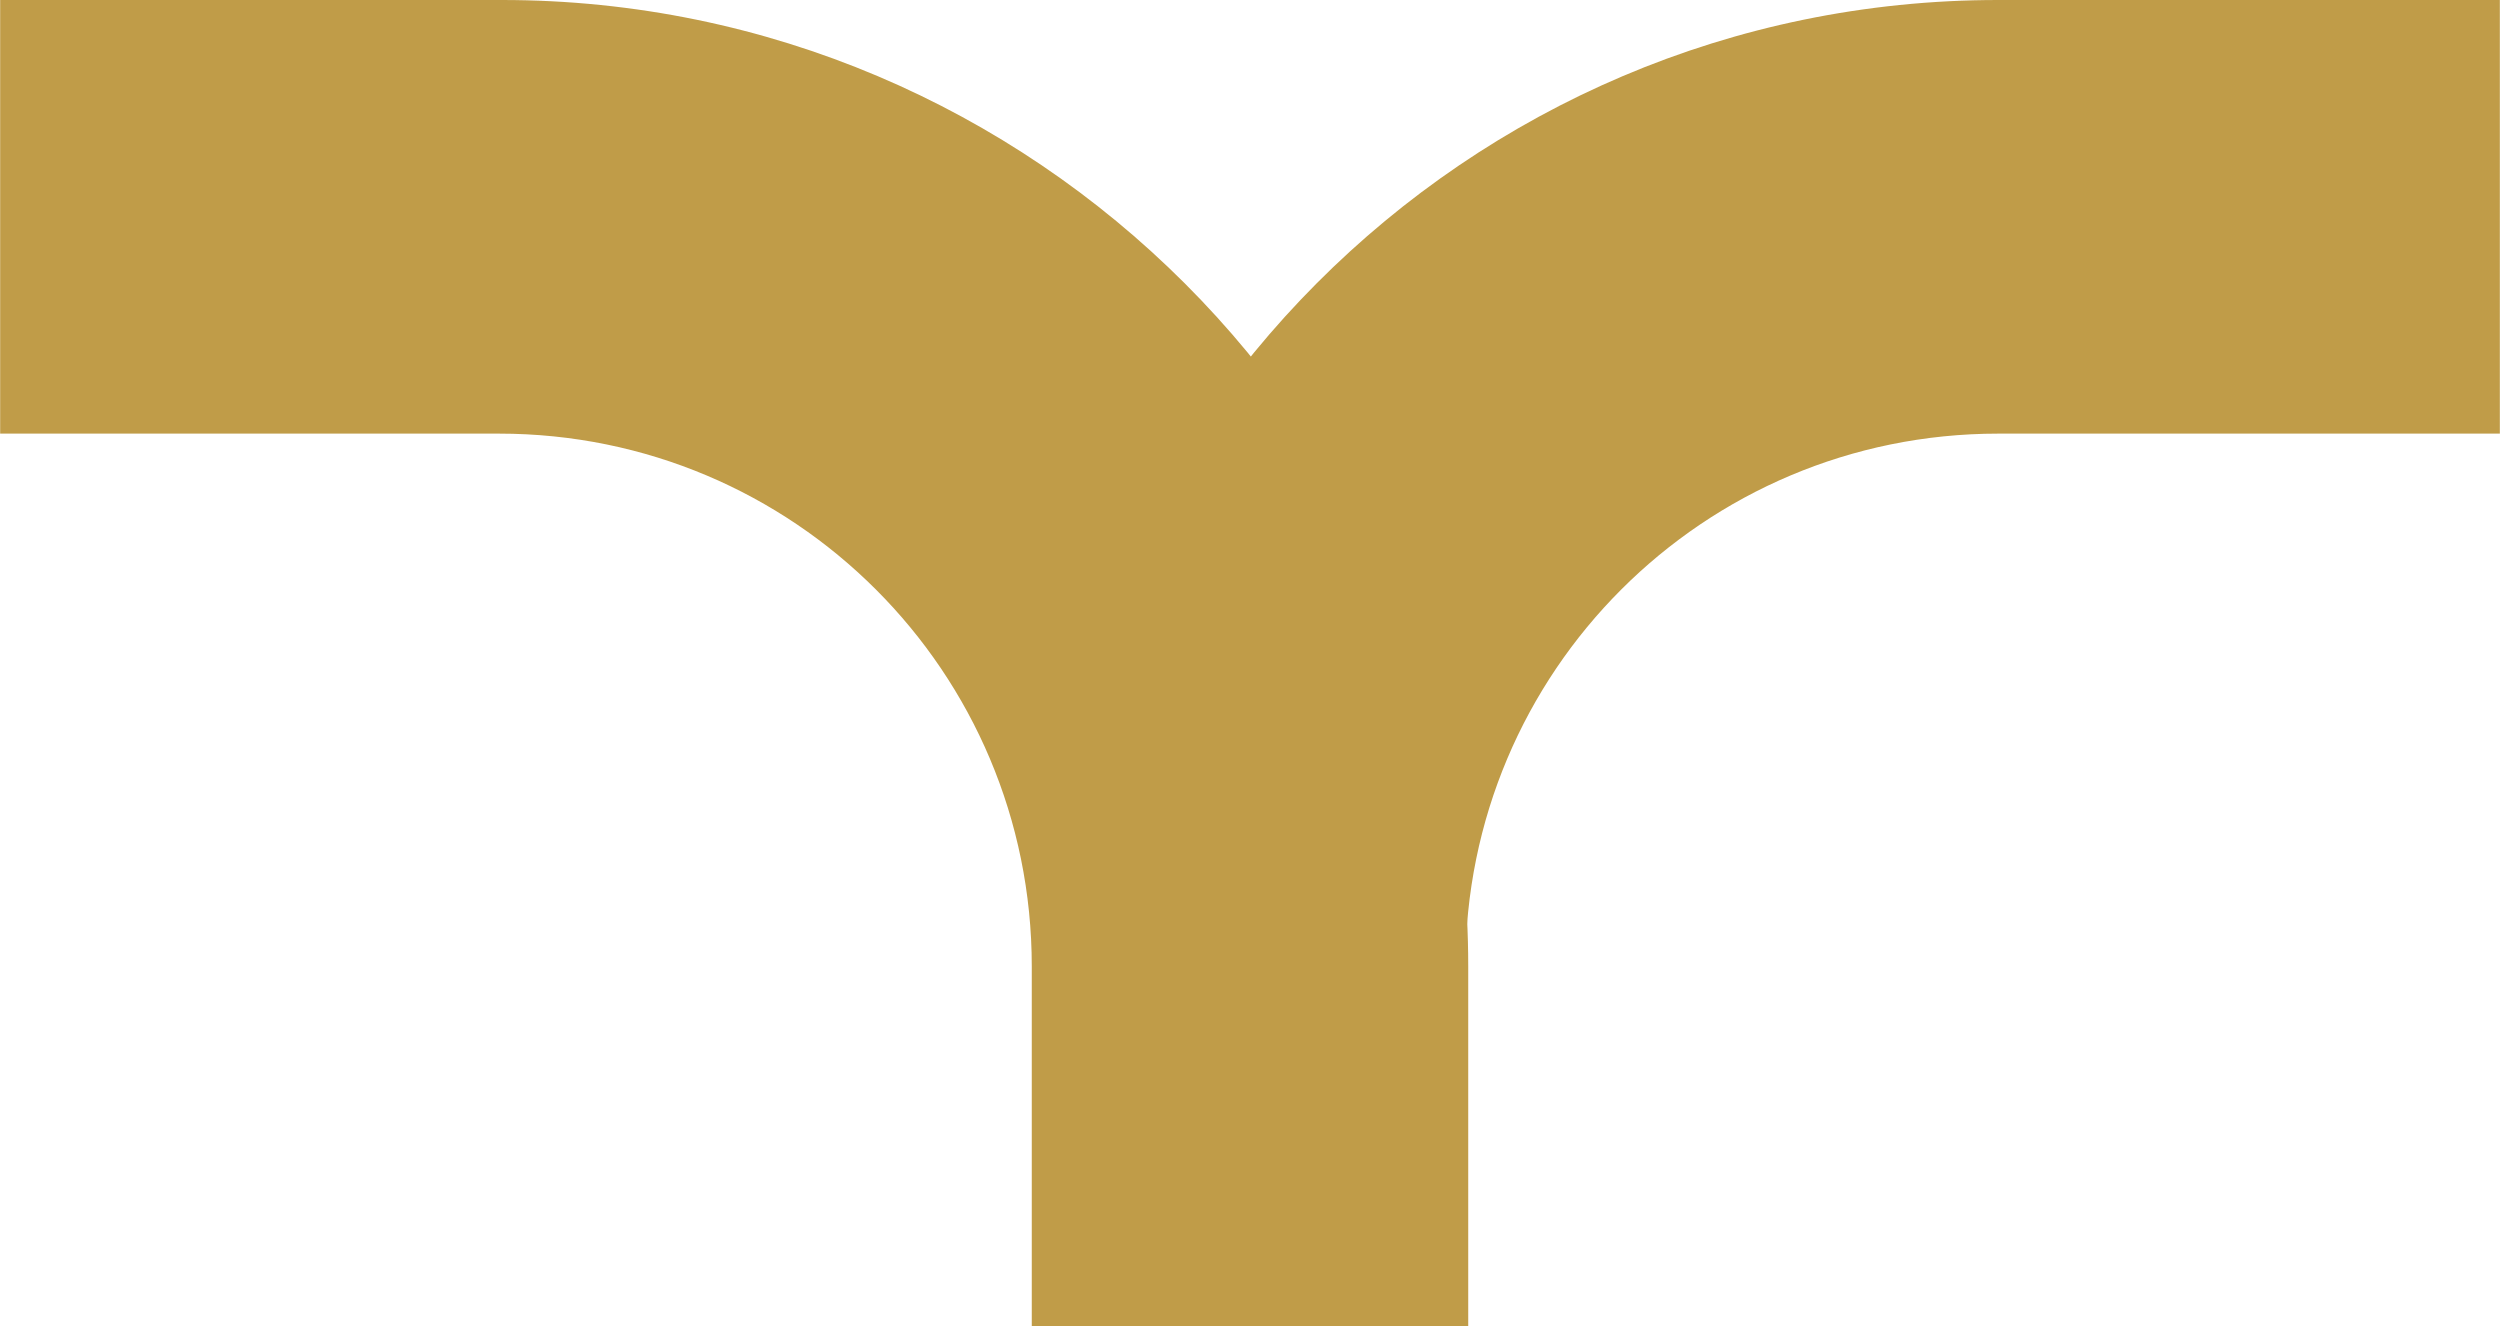 <?xml version="1.0" encoding="UTF-8"?>
<svg id="Calque_1" xmlns="http://www.w3.org/2000/svg" width="31.1mm" height="16.5mm" version="1.1" viewBox="0 0 88.2 46.8">
  <!-- Generator: Adobe Illustrator 29.3.1, SVG Export Plug-In . SVG Version: 2.1.0 Build 151)  -->
  <defs>
    <style>
      .st0 {
        fill: #c09c48;
      }
    </style>
  </defs>
  <path class="st0" d="M51.8,46.8h-15.3v-12.7C36.5,15.3,51.7,0,70.5,0h17.7v15.3h-17.7c-10.4,0-18.8,8.4-18.8,18.8v12.7Z"/>
  <path class="st0" d="M51.7,46.8h-15.3v-12.7c0-10.4-8.4-18.8-18.8-18.8H0V0h17.7c18.8,0,34.1,15.3,34.1,34.1v12.7Z"/>
</svg>
